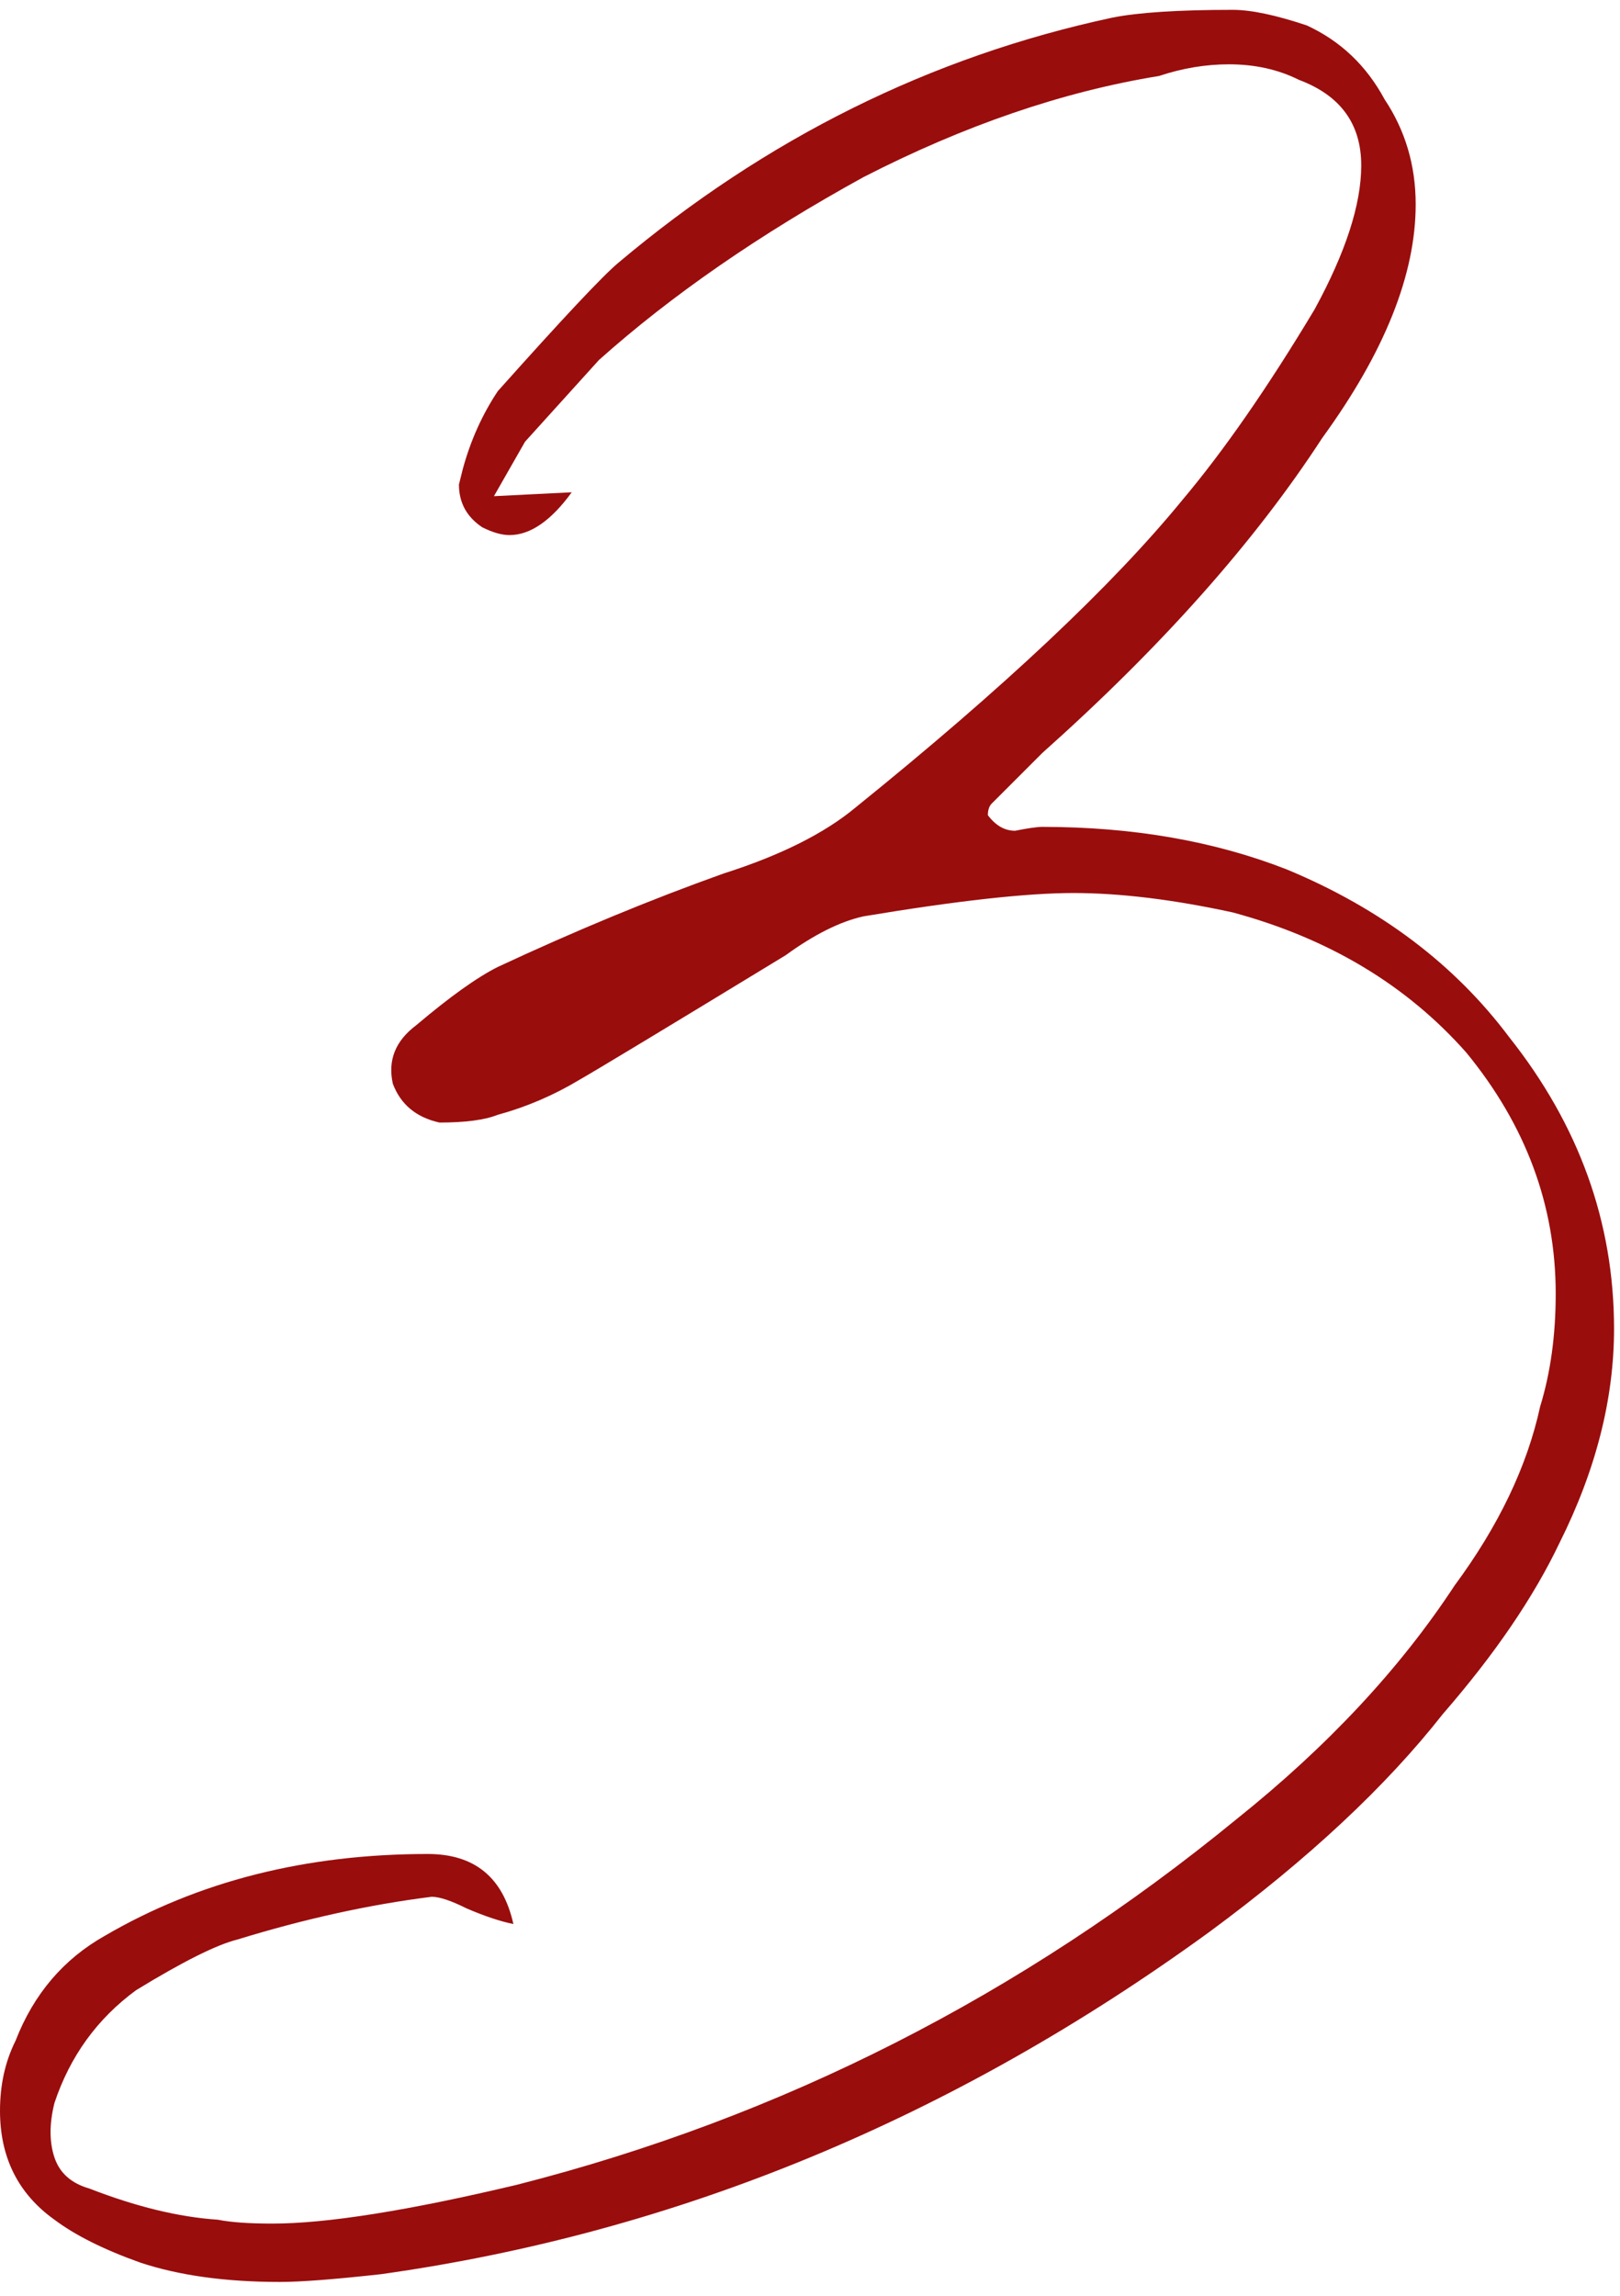 <?xml version="1.0" encoding="UTF-8"?> <svg xmlns="http://www.w3.org/2000/svg" width="108" height="153" viewBox="0 0 108 153" fill="none"><path d="M35.003 29.437L32.929 33.067L38.115 32.808C36.732 34.709 35.349 35.66 33.966 35.66C33.448 35.66 32.843 35.487 32.151 35.141C31.114 34.45 30.596 33.499 30.596 32.289L30.855 31.252C31.373 29.351 32.151 27.622 33.188 26.066C37.51 21.226 40.189 18.374 41.226 17.51C51.079 9.213 62.055 3.768 74.155 1.175C75.884 0.829 78.563 0.656 82.193 0.656C83.403 0.656 85.045 1.002 87.119 1.694C89.367 2.731 91.095 4.373 92.305 6.62C93.688 8.694 94.379 11.028 94.379 13.621C94.379 18.288 92.305 23.473 88.156 29.178C83.662 36.092 77.439 43.093 69.488 50.18C69.488 50.18 68.365 51.303 66.117 53.55C65.945 53.723 65.858 53.983 65.858 54.328C66.377 55.02 66.982 55.365 67.673 55.365C68.537 55.193 69.142 55.106 69.488 55.106C75.538 55.106 80.983 56.057 85.823 57.958C92.046 60.551 96.972 64.267 100.602 69.107C105.269 74.984 107.603 81.467 107.603 88.554C107.603 93.221 106.393 97.974 103.973 102.814C102.244 106.444 99.651 110.247 96.194 114.223C92.391 119.063 87.206 123.903 80.637 128.743C63.525 141.188 45.115 148.794 25.41 151.56C22.298 151.905 20.051 152.078 18.668 152.078C15.039 152.078 11.927 151.646 9.334 150.782C6.914 149.918 5.013 148.967 3.63 147.93C1.21 146.201 0 143.781 0 140.67C0 138.941 0.346 137.386 1.037 136.003C2.247 132.891 4.235 130.558 7.001 129.002C13.223 125.372 20.397 123.557 28.521 123.557C31.633 123.557 33.534 125.113 34.225 128.224C33.361 128.051 32.324 127.706 31.114 127.187C30.077 126.668 29.299 126.409 28.78 126.409C24.632 126.928 20.311 127.878 15.816 129.261C14.434 129.607 12.186 130.731 9.075 132.632C6.482 134.533 4.667 137.04 3.63 140.151C3.284 141.534 3.284 142.744 3.63 143.781C3.976 144.818 4.754 145.51 5.964 145.855C9.075 147.065 11.927 147.757 14.52 147.93C15.384 148.103 16.594 148.189 18.15 148.189C21.78 148.189 27.225 147.325 34.485 145.596C52.116 141.102 68.105 132.978 82.452 121.223C88.502 116.384 93.342 111.198 96.972 105.666C99.911 101.691 101.812 97.715 102.676 93.739C103.368 91.492 103.714 88.986 103.714 86.22C103.714 80.343 101.726 74.984 97.75 70.144C93.774 65.65 88.589 62.539 82.193 60.81C78.217 59.946 74.674 59.514 71.562 59.514C68.451 59.514 63.784 60.032 57.561 61.07C56.005 61.415 54.277 62.28 52.375 63.662C44.424 68.502 39.843 71.268 38.633 71.96C36.905 72.997 35.09 73.775 33.188 74.293C32.324 74.639 31.028 74.812 29.299 74.812C27.743 74.466 26.706 73.602 26.188 72.219C25.842 70.663 26.36 69.367 27.743 68.33C29.991 66.428 31.805 65.132 33.188 64.44C38.374 62.02 43.387 59.946 48.227 58.218C52.03 57.008 54.968 55.538 57.042 53.81C66.895 45.858 74.155 39.031 78.822 33.326C81.588 30.042 84.527 25.807 87.638 20.621C89.712 16.819 90.749 13.621 90.749 11.028C90.749 8.262 89.367 6.361 86.601 5.324C85.218 4.632 83.662 4.286 81.934 4.286C80.378 4.286 78.822 4.546 77.267 5.064C70.871 6.101 64.302 8.349 57.561 11.806C50.647 15.608 44.77 19.671 39.93 23.992L35.003 29.437Z" fill="#9A0D0D"></path></svg> 